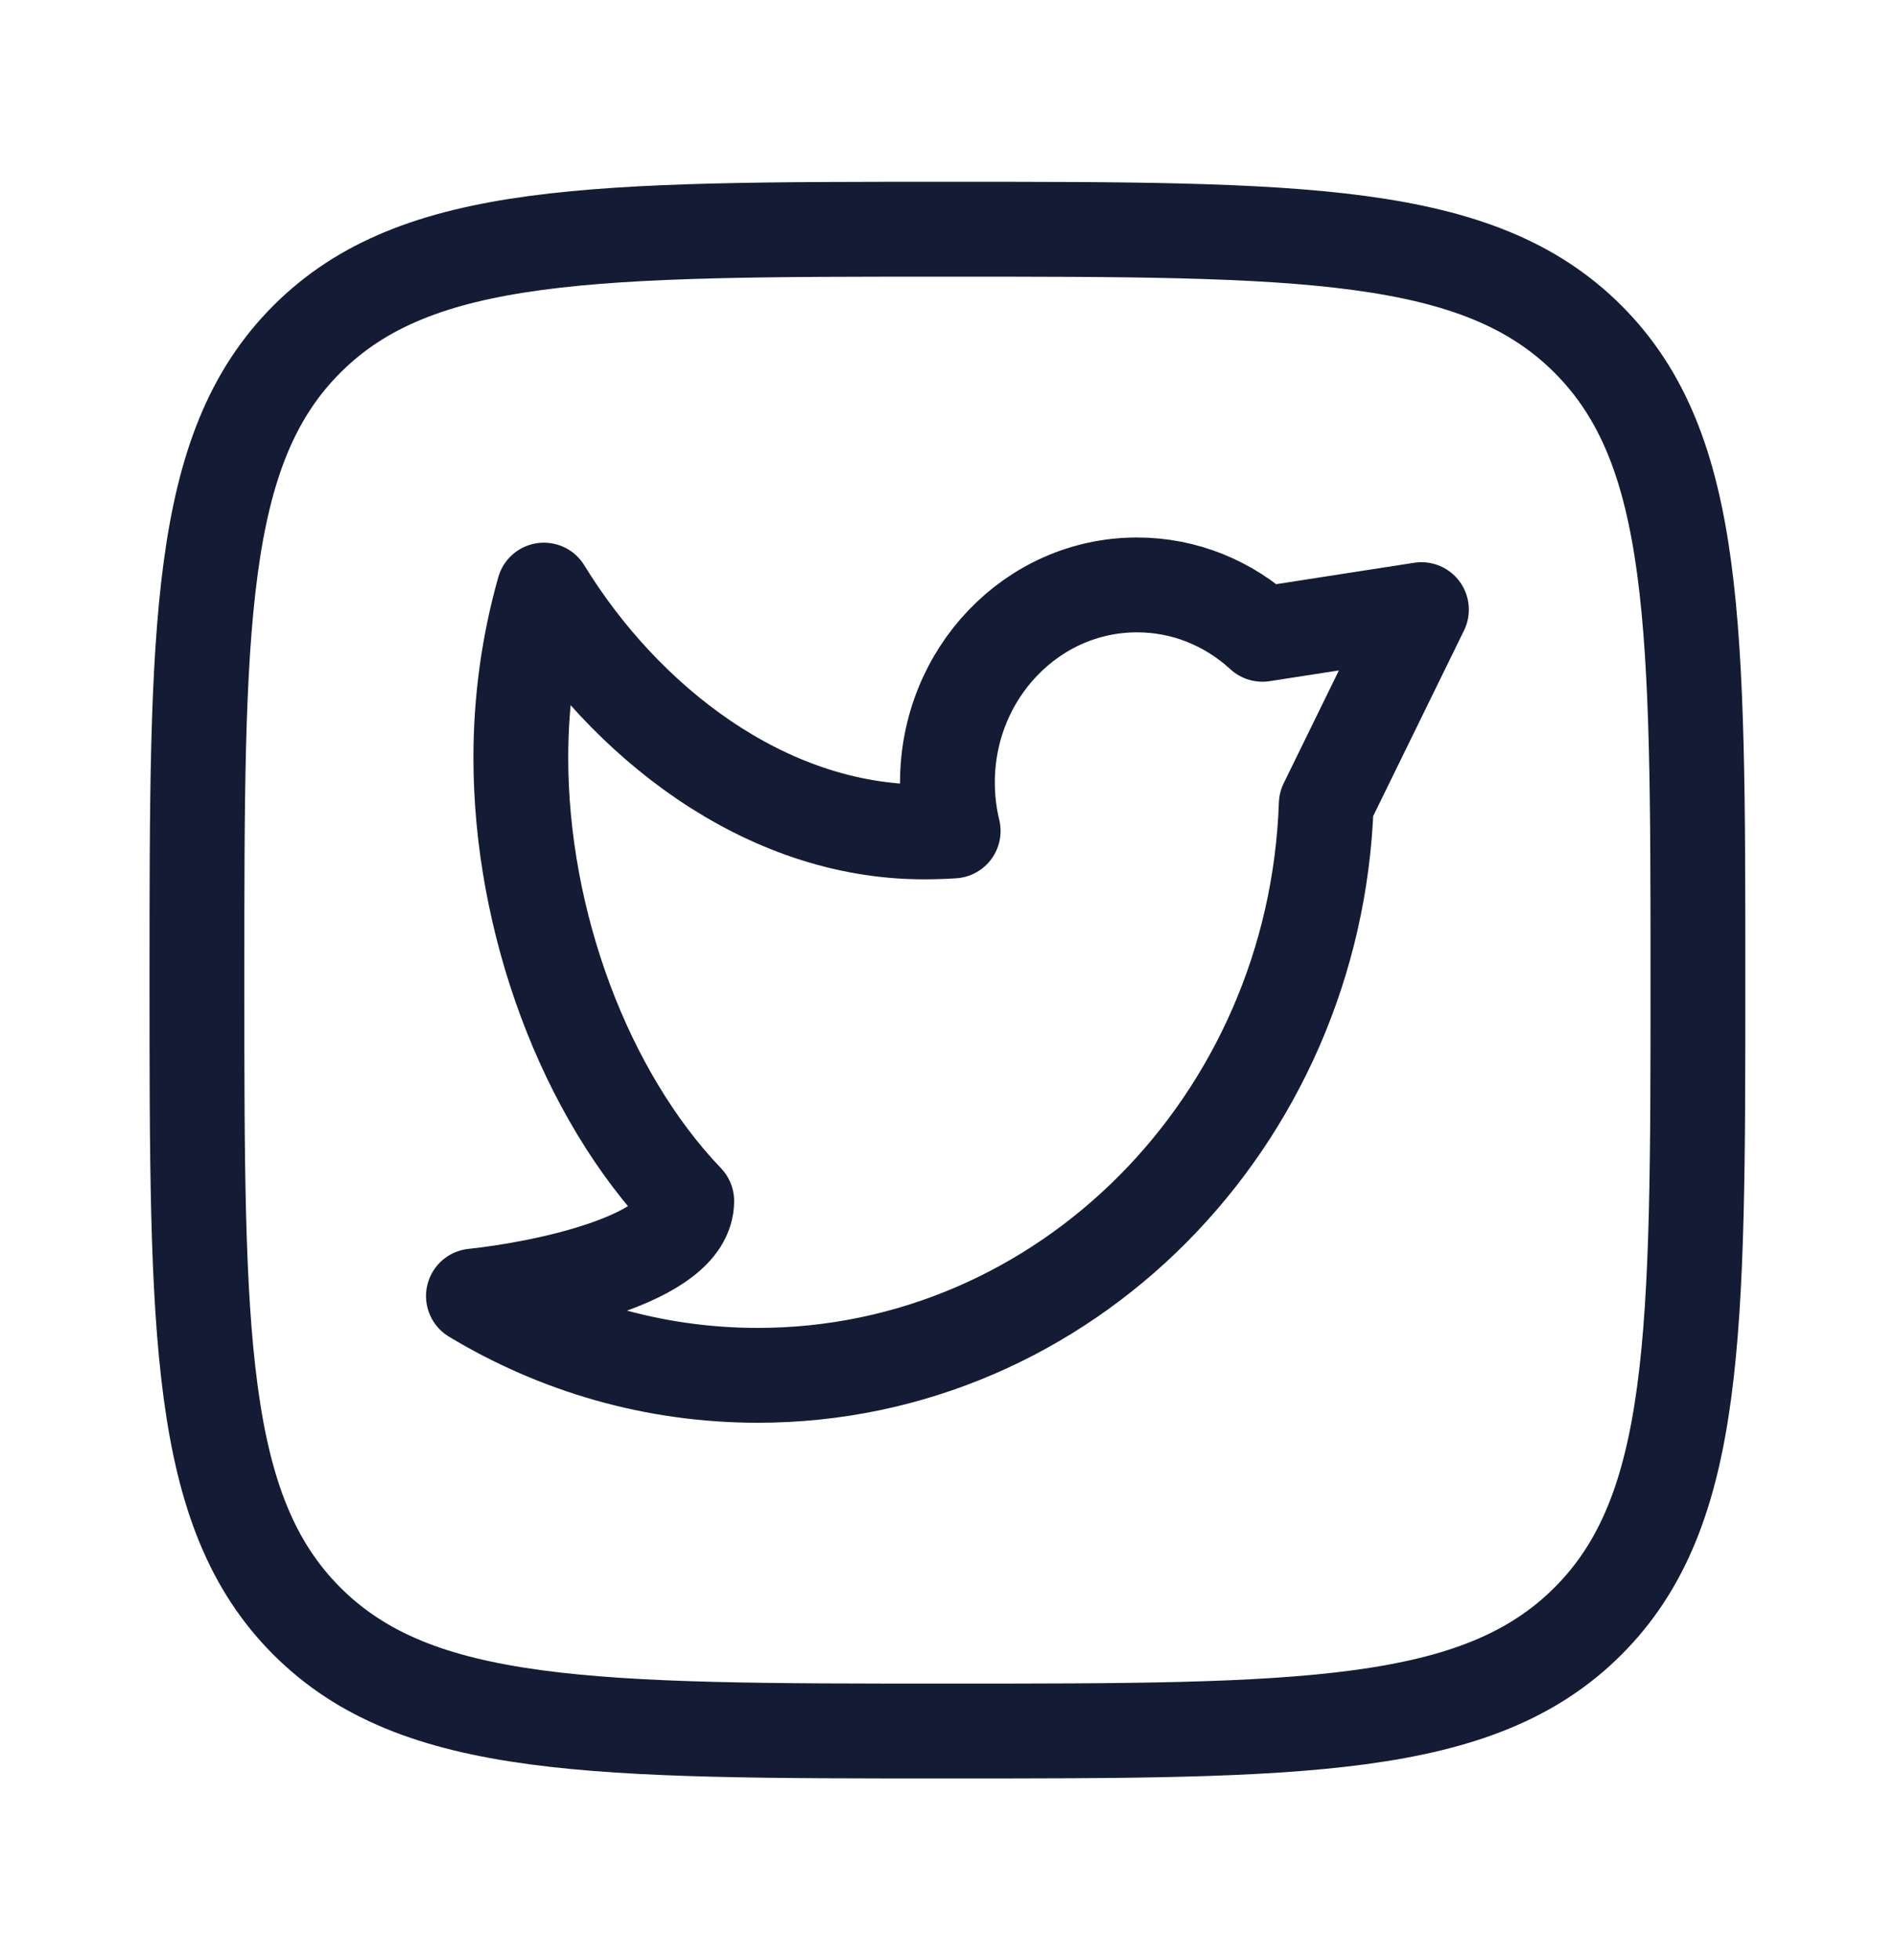<svg width="30" height="31" viewBox="0 0 30 31" fill="none" xmlns="http://www.w3.org/2000/svg">
<path d="M17.991 9.25C16.334 9.25 14.991 10.649 14.991 12.375C14.991 12.639 15.022 12.896 15.082 13.141C14.928 13.151 14.772 13.156 14.616 13.156C12.09 13.156 9.871 11.397 8.606 9.332C8.368 10.173 8.241 11.063 8.241 11.984C8.241 14.567 9.244 17.297 10.866 18.993C10.866 19.912 8.616 20.378 7.491 20.496C8.815 21.294 10.352 21.75 11.991 21.75C16.852 21.75 20.812 17.736 20.985 12.717L22.491 9.641L19.975 10.031C19.446 9.545 18.752 9.25 17.991 9.25Z" stroke="#141B34" stroke-width="1.5" stroke-linejoin="round"/>
<path d="M3.116 15.5C3.116 9.902 3.116 7.103 4.855 5.364C6.594 3.625 9.393 3.625 14.991 3.625C20.589 3.625 23.388 3.625 25.127 5.364C26.866 7.103 26.866 9.902 26.866 15.5C26.866 21.098 26.866 23.897 25.127 25.636C23.388 27.375 20.589 27.375 14.991 27.375C9.393 27.375 6.594 27.375 4.855 25.636C3.116 23.897 3.116 21.098 3.116 15.5Z" stroke="#141B34" stroke-width="1.5" stroke-linejoin="round"/>
</svg>

